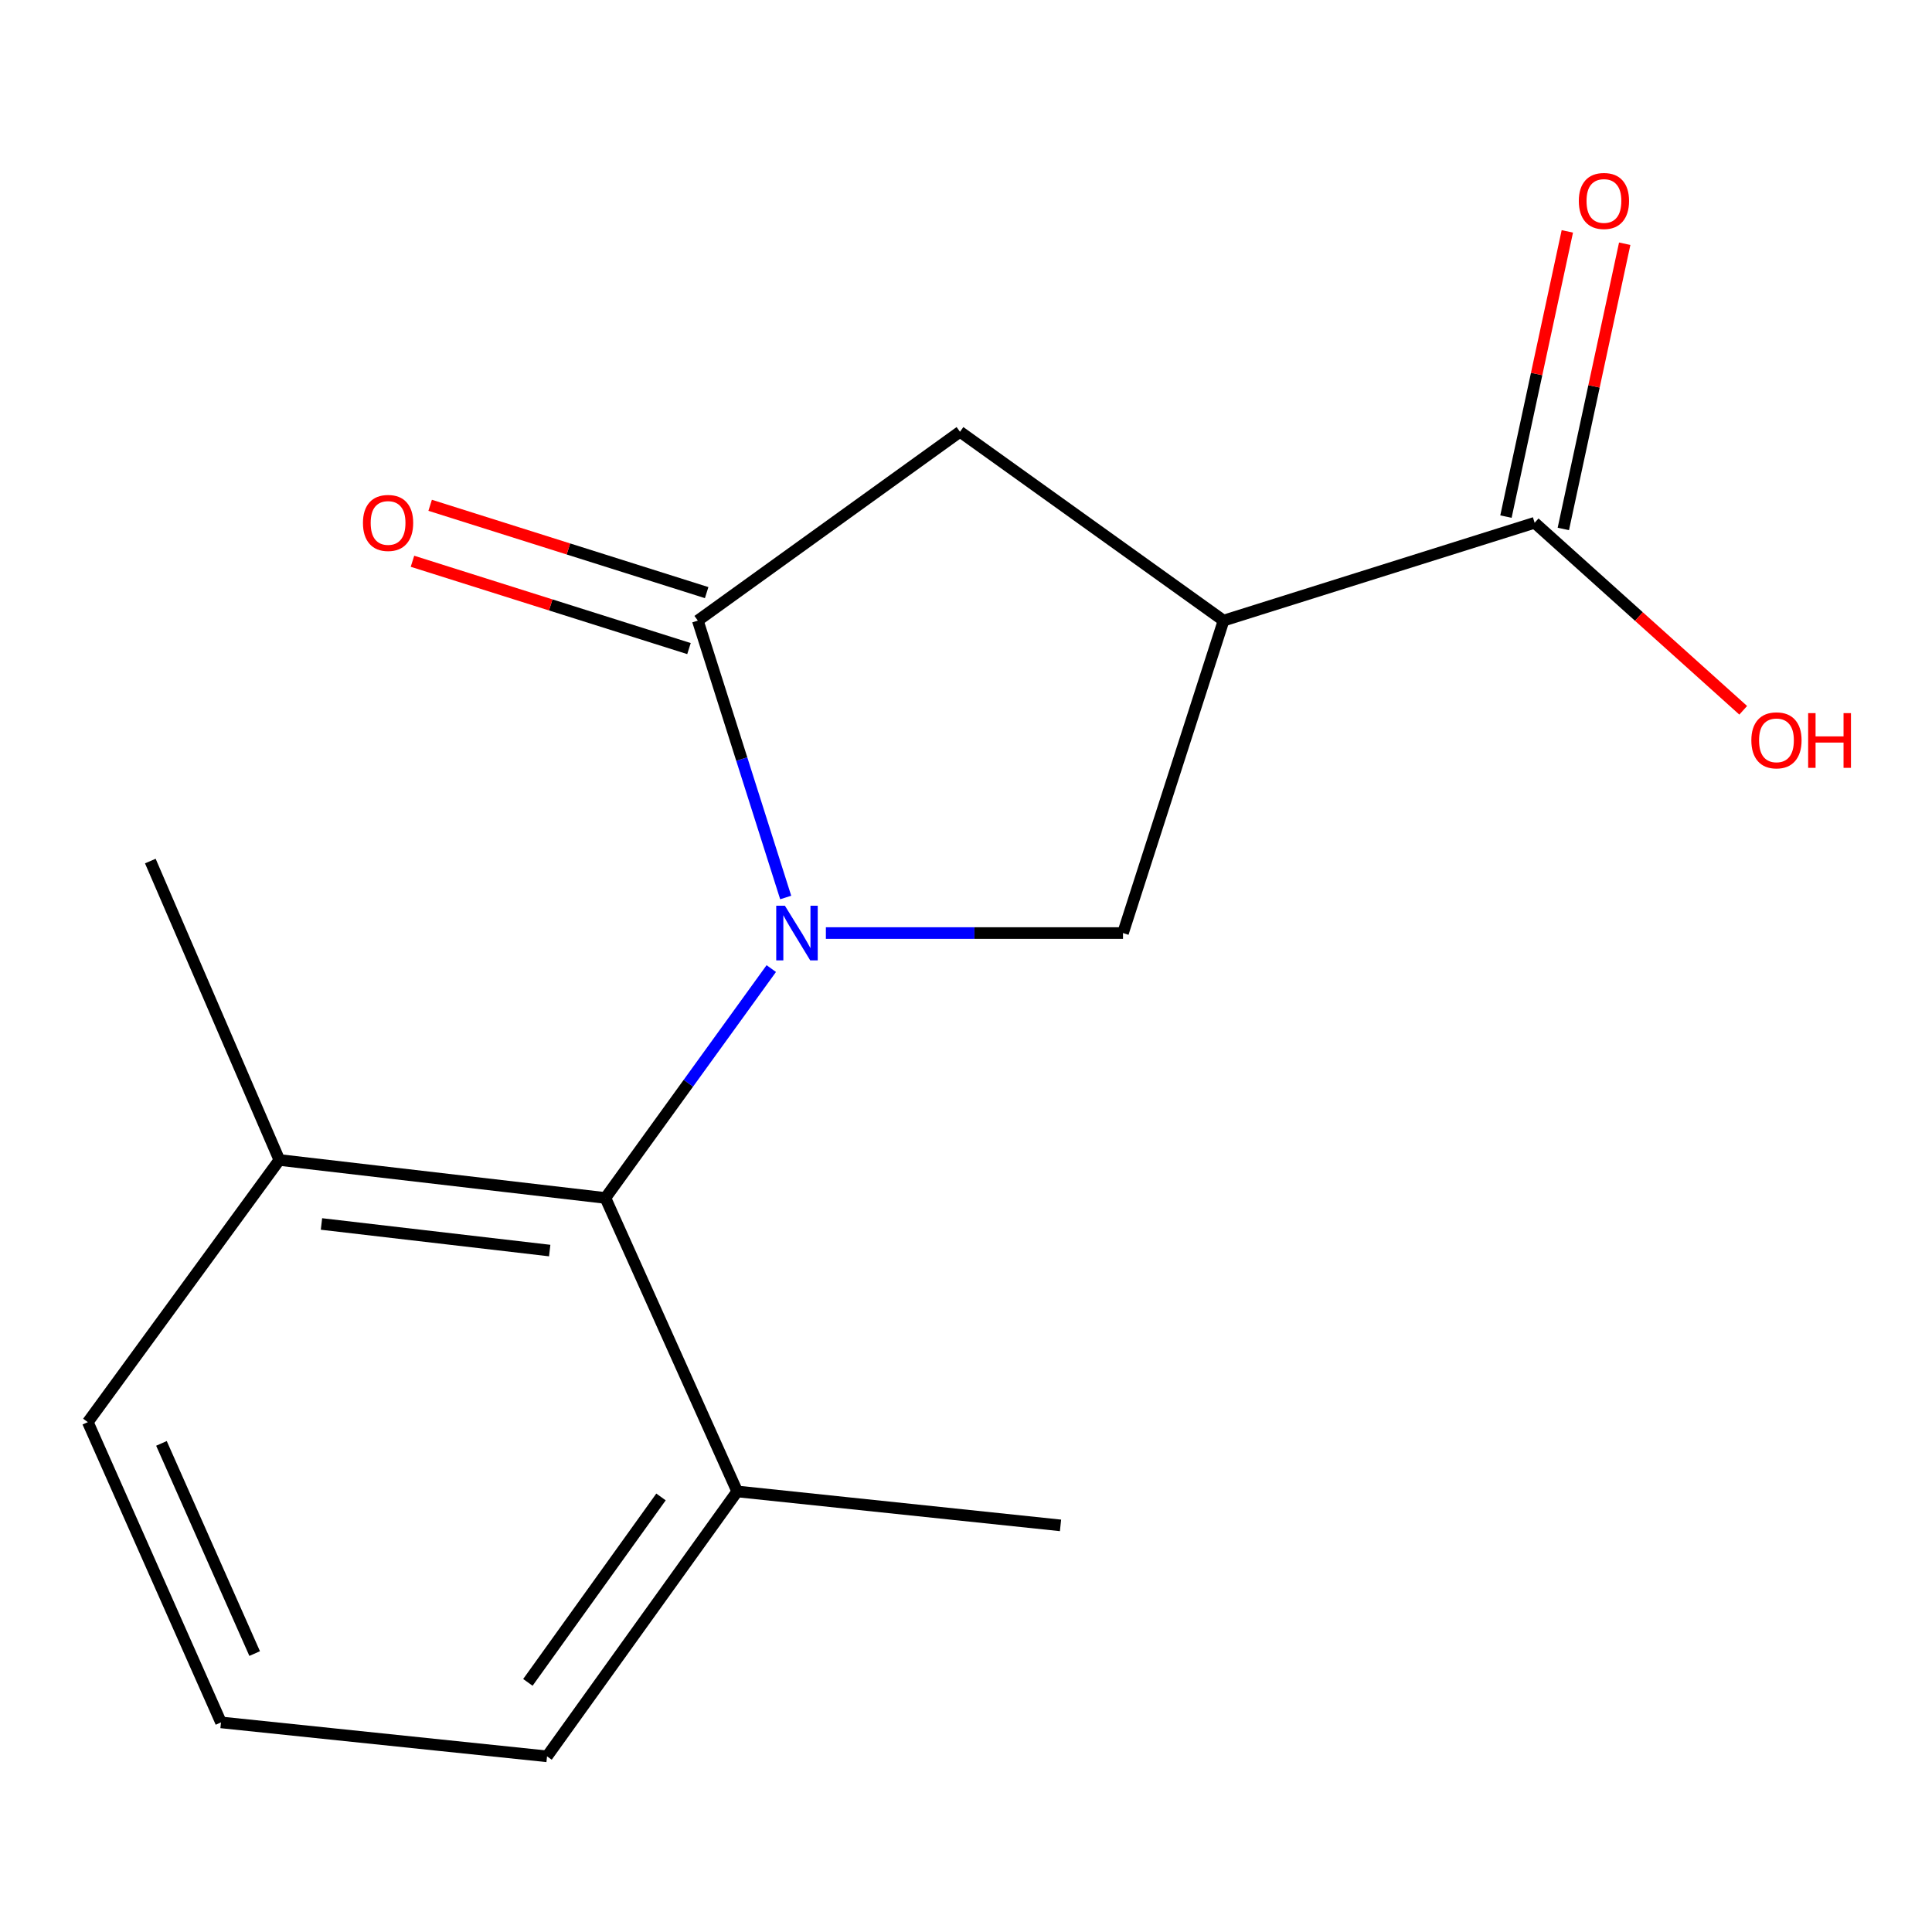 <?xml version='1.0' encoding='iso-8859-1'?>
<svg version='1.1' baseProfile='full'
              xmlns='http://www.w3.org/2000/svg'
                      xmlns:rdkit='http://www.rdkit.org/xml'
                      xmlns:xlink='http://www.w3.org/1999/xlink'
                  xml:space='preserve'
width='1000px' height='1000px' viewBox='0 0 1000 1000'>
<!-- END OF HEADER -->
<rect style='opacity:1.0;fill:#FFFFFF;stroke:none' width='1000' height='1000' x='0' y='0'> </rect>
<path class='bond-0' d='M 406.675,464.545 L 383.932,392.884' style='fill:none;fill-rule:evenodd;stroke:#0000FF;stroke-width:6px;stroke-linecap:butt;stroke-linejoin:miter;stroke-opacity:1' />
<path class='bond-0' d='M 383.932,392.884 L 361.189,321.223' style='fill:none;fill-rule:evenodd;stroke:#000000;stroke-width:6px;stroke-linecap:butt;stroke-linejoin:miter;stroke-opacity:1' />
<path class='bond-2' d='M 427.473,482.947 L 504.367,482.947' style='fill:none;fill-rule:evenodd;stroke:#0000FF;stroke-width:6px;stroke-linecap:butt;stroke-linejoin:miter;stroke-opacity:1' />
<path class='bond-2' d='M 504.367,482.947 L 581.26,482.947' style='fill:none;fill-rule:evenodd;stroke:#000000;stroke-width:6px;stroke-linecap:butt;stroke-linejoin:miter;stroke-opacity:1' />
<path class='bond-3' d='M 399.216,501.338 L 356.286,560.7' style='fill:none;fill-rule:evenodd;stroke:#0000FF;stroke-width:6px;stroke-linecap:butt;stroke-linejoin:miter;stroke-opacity:1' />
<path class='bond-3' d='M 356.286,560.7 L 313.357,620.063' style='fill:none;fill-rule:evenodd;stroke:#000000;stroke-width:6px;stroke-linecap:butt;stroke-linejoin:miter;stroke-opacity:1' />
<path class='bond-4' d='M 361.189,321.223 L 496.887,223.483' style='fill:none;fill-rule:evenodd;stroke:#000000;stroke-width:6px;stroke-linecap:butt;stroke-linejoin:miter;stroke-opacity:1' />
<path class='bond-6' d='M 365.764,306.738 L 294.204,284.138' style='fill:none;fill-rule:evenodd;stroke:#000000;stroke-width:6px;stroke-linecap:butt;stroke-linejoin:miter;stroke-opacity:1' />
<path class='bond-6' d='M 294.204,284.138 L 222.644,261.538' style='fill:none;fill-rule:evenodd;stroke:#FF0000;stroke-width:6px;stroke-linecap:butt;stroke-linejoin:miter;stroke-opacity:1' />
<path class='bond-6' d='M 356.615,335.708 L 285.055,313.108' style='fill:none;fill-rule:evenodd;stroke:#000000;stroke-width:6px;stroke-linecap:butt;stroke-linejoin:miter;stroke-opacity:1' />
<path class='bond-6' d='M 285.055,313.108 L 213.495,290.508' style='fill:none;fill-rule:evenodd;stroke:#FF0000;stroke-width:6px;stroke-linecap:butt;stroke-linejoin:miter;stroke-opacity:1' />
<path class='bond-1' d='M 633.311,321.223 L 581.26,482.947' style='fill:none;fill-rule:evenodd;stroke:#000000;stroke-width:6px;stroke-linecap:butt;stroke-linejoin:miter;stroke-opacity:1' />
<path class='bond-5' d='M 633.311,321.223 L 794.326,270.59' style='fill:none;fill-rule:evenodd;stroke:#000000;stroke-width:6px;stroke-linecap:butt;stroke-linejoin:miter;stroke-opacity:1' />
<path class='bond-16' d='M 633.311,321.223 L 496.887,223.483' style='fill:none;fill-rule:evenodd;stroke:#000000;stroke-width:6px;stroke-linecap:butt;stroke-linejoin:miter;stroke-opacity:1' />
<path class='bond-7' d='M 313.357,620.063 L 144.595,600.4' style='fill:none;fill-rule:evenodd;stroke:#000000;stroke-width:6px;stroke-linecap:butt;stroke-linejoin:miter;stroke-opacity:1' />
<path class='bond-7' d='M 284.527,647.29 L 166.394,633.526' style='fill:none;fill-rule:evenodd;stroke:#000000;stroke-width:6px;stroke-linecap:butt;stroke-linejoin:miter;stroke-opacity:1' />
<path class='bond-8' d='M 313.357,620.063 L 381.578,771.964' style='fill:none;fill-rule:evenodd;stroke:#000000;stroke-width:6px;stroke-linecap:butt;stroke-linejoin:miter;stroke-opacity:1' />
<path class='bond-9' d='M 809.177,273.786 L 825.062,199.97' style='fill:none;fill-rule:evenodd;stroke:#000000;stroke-width:6px;stroke-linecap:butt;stroke-linejoin:miter;stroke-opacity:1' />
<path class='bond-9' d='M 825.062,199.97 L 840.948,126.155' style='fill:none;fill-rule:evenodd;stroke:#FF0000;stroke-width:6px;stroke-linecap:butt;stroke-linejoin:miter;stroke-opacity:1' />
<path class='bond-9' d='M 779.476,267.394 L 795.362,193.578' style='fill:none;fill-rule:evenodd;stroke:#000000;stroke-width:6px;stroke-linecap:butt;stroke-linejoin:miter;stroke-opacity:1' />
<path class='bond-9' d='M 795.362,193.578 L 811.248,119.763' style='fill:none;fill-rule:evenodd;stroke:#FF0000;stroke-width:6px;stroke-linecap:butt;stroke-linejoin:miter;stroke-opacity:1' />
<path class='bond-10' d='M 794.326,270.59 L 848.306,319.117' style='fill:none;fill-rule:evenodd;stroke:#000000;stroke-width:6px;stroke-linecap:butt;stroke-linejoin:miter;stroke-opacity:1' />
<path class='bond-10' d='M 848.306,319.117 L 902.285,367.645' style='fill:none;fill-rule:evenodd;stroke:#FF0000;stroke-width:6px;stroke-linecap:butt;stroke-linejoin:miter;stroke-opacity:1' />
<path class='bond-13' d='M 144.595,600.4 L 45.455,736.099' style='fill:none;fill-rule:evenodd;stroke:#000000;stroke-width:6px;stroke-linecap:butt;stroke-linejoin:miter;stroke-opacity:1' />
<path class='bond-14' d='M 144.595,600.4 L 77.809,445.681' style='fill:none;fill-rule:evenodd;stroke:#000000;stroke-width:6px;stroke-linecap:butt;stroke-linejoin:miter;stroke-opacity:1' />
<path class='bond-12' d='M 381.578,771.964 L 283.146,909.08' style='fill:none;fill-rule:evenodd;stroke:#000000;stroke-width:6px;stroke-linecap:butt;stroke-linejoin:miter;stroke-opacity:1' />
<path class='bond-12' d='M 342.133,774.815 L 273.231,870.796' style='fill:none;fill-rule:evenodd;stroke:#000000;stroke-width:6px;stroke-linecap:butt;stroke-linejoin:miter;stroke-opacity:1' />
<path class='bond-15' d='M 381.578,771.964 L 548.922,789.534' style='fill:none;fill-rule:evenodd;stroke:#000000;stroke-width:6px;stroke-linecap:butt;stroke-linejoin:miter;stroke-opacity:1' />
<path class='bond-11' d='M 114.384,891.51 L 283.146,909.08' style='fill:none;fill-rule:evenodd;stroke:#000000;stroke-width:6px;stroke-linecap:butt;stroke-linejoin:miter;stroke-opacity:1' />
<path class='bond-17' d='M 114.384,891.51 L 45.455,736.099' style='fill:none;fill-rule:evenodd;stroke:#000000;stroke-width:6px;stroke-linecap:butt;stroke-linejoin:miter;stroke-opacity:1' />
<path class='bond-17' d='M 131.816,855.881 L 83.565,747.093' style='fill:none;fill-rule:evenodd;stroke:#000000;stroke-width:6px;stroke-linecap:butt;stroke-linejoin:miter;stroke-opacity:1' />
<path  class='atom-0' d='M 406.255 468.787
L 415.535 483.787
Q 416.455 485.267, 417.935 487.947
Q 419.415 490.627, 419.495 490.787
L 419.495 468.787
L 423.255 468.787
L 423.255 497.107
L 419.375 497.107
L 409.415 480.707
Q 408.255 478.787, 407.015 476.587
Q 405.815 474.387, 405.455 473.707
L 405.455 497.107
L 401.775 497.107
L 401.775 468.787
L 406.255 468.787
' fill='#0000FF'/>
<path  class='atom-7' d='M 187.866 270.67
Q 187.866 263.87, 191.226 260.07
Q 194.586 256.27, 200.866 256.27
Q 207.146 256.27, 210.506 260.07
Q 213.866 263.87, 213.866 270.67
Q 213.866 277.55, 210.466 281.47
Q 207.066 285.35, 200.866 285.35
Q 194.626 285.35, 191.226 281.47
Q 187.866 277.59, 187.866 270.67
M 200.866 282.15
Q 205.186 282.15, 207.506 279.27
Q 209.866 276.35, 209.866 270.67
Q 209.866 265.11, 207.506 262.31
Q 205.186 259.47, 200.866 259.47
Q 196.546 259.47, 194.186 262.27
Q 191.866 265.07, 191.866 270.67
Q 191.866 276.39, 194.186 279.27
Q 196.546 282.15, 200.866 282.15
' fill='#FF0000'/>
<path  class='atom-10' d='M 817.192 104.017
Q 817.192 97.217, 820.552 93.417
Q 823.912 89.617, 830.192 89.617
Q 836.472 89.617, 839.832 93.417
Q 843.192 97.217, 843.192 104.017
Q 843.192 110.897, 839.792 114.817
Q 836.392 118.697, 830.192 118.697
Q 823.952 118.697, 820.552 114.817
Q 817.192 110.937, 817.192 104.017
M 830.192 115.497
Q 834.512 115.497, 836.832 112.617
Q 839.192 109.697, 839.192 104.017
Q 839.192 98.457, 836.832 95.657
Q 834.512 92.817, 830.192 92.817
Q 825.872 92.817, 823.512 95.617
Q 821.192 98.417, 821.192 104.017
Q 821.192 109.737, 823.512 112.617
Q 825.872 115.497, 830.192 115.497
' fill='#FF0000'/>
<path  class='atom-11' d='M 906.493 383.194
Q 906.493 376.394, 909.853 372.594
Q 913.213 368.794, 919.493 368.794
Q 925.773 368.794, 929.133 372.594
Q 932.493 376.394, 932.493 383.194
Q 932.493 390.074, 929.093 393.994
Q 925.693 397.874, 919.493 397.874
Q 913.253 397.874, 909.853 393.994
Q 906.493 390.114, 906.493 383.194
M 919.493 394.674
Q 923.813 394.674, 926.133 391.794
Q 928.493 388.874, 928.493 383.194
Q 928.493 377.634, 926.133 374.834
Q 923.813 371.994, 919.493 371.994
Q 915.173 371.994, 912.813 374.794
Q 910.493 377.594, 910.493 383.194
Q 910.493 388.914, 912.813 391.794
Q 915.173 394.674, 919.493 394.674
' fill='#FF0000'/>
<path  class='atom-11' d='M 935.893 369.114
L 939.733 369.114
L 939.733 381.154
L 954.213 381.154
L 954.213 369.114
L 958.053 369.114
L 958.053 397.434
L 954.213 397.434
L 954.213 384.354
L 939.733 384.354
L 939.733 397.434
L 935.893 397.434
L 935.893 369.114
' fill='#FF0000'/>
</svg>

